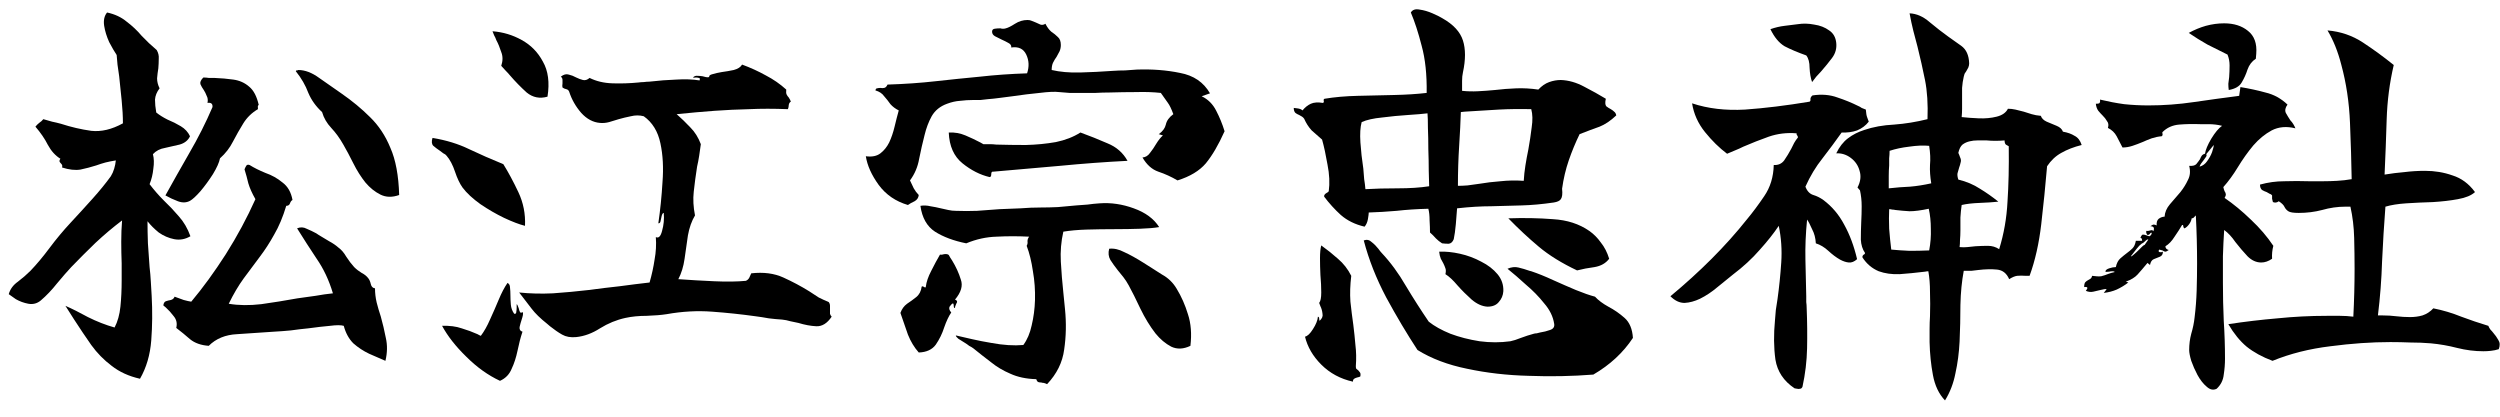 <?xml version="1.0" encoding="UTF-8"?>
<svg xmlns="http://www.w3.org/2000/svg" width="120" height="20" viewBox="0 0 120 20" fill="none">
  <path d="M119.94 16.76C119.82 16.8 119.693 16.827 119.56 16.84C119.44 16.854 119.32 16.86 119.2 16.86C118.787 16.86 118.367 16.807 117.94 16.7C117.527 16.593 117.107 16.52 116.68 16.48C116.36 16.453 116.033 16.44 115.7 16.44C115.38 16.427 115.06 16.42 114.74 16.42C113.833 16.42 112.873 16.487 111.86 16.62C110.86 16.74 109.933 16.974 109.08 17.32C108.587 17.134 108.173 16.907 107.84 16.64C107.52 16.373 107.227 16.014 106.96 15.56C107.747 15.44 108.533 15.347 109.32 15.28C110.107 15.2 110.893 15.16 111.68 15.16C111.893 15.16 112.107 15.16 112.32 15.16C112.533 15.16 112.747 15.174 112.96 15.2C113 14.414 113.02 13.647 113.02 12.9C113.02 12.42 113.013 11.927 113 11.42C112.987 10.9 112.927 10.4 112.82 9.92H112.58C112.207 9.92 111.833 9.973 111.46 10.08C111.1 10.174 110.727 10.22 110.34 10.22C110.087 10.22 109.92 10.194 109.84 10.14C109.76 10.087 109.7 10.02 109.66 9.94C109.62 9.847 109.527 9.753 109.38 9.66C109.3 9.727 109.207 9.74 109.1 9.7C109.087 9.647 109.073 9.593 109.06 9.54C109.06 9.487 109.06 9.433 109.06 9.38C109.033 9.34 108.993 9.313 108.94 9.3C108.9 9.273 108.853 9.247 108.8 9.22C108.72 9.193 108.647 9.16 108.58 9.12C108.513 9.067 108.48 8.98 108.48 8.86C108.867 8.753 109.253 8.7 109.64 8.7C110.04 8.687 110.44 8.687 110.84 8.7C110.947 8.7 111.053 8.7 111.16 8.7C111.28 8.7 111.393 8.7 111.5 8.7C111.727 8.7 111.953 8.693 112.18 8.68C112.42 8.667 112.653 8.64 112.88 8.6C112.867 7.773 112.84 6.873 112.8 5.9C112.76 4.913 112.62 3.98 112.38 3.1C112.22 2.473 112 1.927 111.72 1.46C112.347 1.513 112.913 1.707 113.42 2.04C113.927 2.373 114.42 2.733 114.9 3.12C114.7 3.973 114.587 4.847 114.56 5.74C114.533 6.633 114.5 7.513 114.46 8.38C114.78 8.327 115.1 8.287 115.42 8.26C115.74 8.22 116.067 8.2 116.4 8.2C116.867 8.2 117.307 8.273 117.72 8.42C118.147 8.553 118.507 8.82 118.8 9.22C118.627 9.38 118.353 9.493 117.98 9.56C117.62 9.627 117.22 9.673 116.78 9.7C116.34 9.713 115.913 9.733 115.5 9.76C115.1 9.787 114.767 9.84 114.5 9.92C114.433 10.787 114.38 11.66 114.34 12.54C114.313 13.407 114.247 14.274 114.14 15.14H114.36C114.587 15.14 114.807 15.153 115.02 15.18C115.247 15.207 115.467 15.22 115.68 15.22C115.893 15.22 116.093 15.194 116.28 15.14C116.48 15.073 116.653 14.96 116.8 14.8C117.267 14.893 117.713 15.027 118.14 15.2C118.567 15.36 119 15.507 119.44 15.64C119.467 15.707 119.5 15.767 119.54 15.82C119.593 15.873 119.64 15.927 119.68 15.98C119.773 16.087 119.853 16.2 119.92 16.32C120 16.44 120.007 16.587 119.94 16.76ZM110.18 6.16C109.753 6.053 109.373 6.087 109.04 6.26C108.72 6.433 108.427 6.673 108.16 6.98C107.893 7.3 107.647 7.647 107.42 8.02C107.193 8.393 106.96 8.713 106.72 8.98C106.733 9.047 106.753 9.113 106.78 9.18C106.82 9.233 106.84 9.293 106.84 9.36C106.84 9.373 106.833 9.393 106.82 9.42C106.807 9.447 106.793 9.473 106.78 9.5C107.207 9.793 107.627 10.14 108.04 10.54C108.467 10.94 108.827 11.36 109.12 11.8C109.067 12 109.047 12.207 109.06 12.42C108.887 12.54 108.713 12.6 108.54 12.6C108.3 12.6 108.08 12.5 107.88 12.3C107.68 12.087 107.487 11.86 107.3 11.62C107.127 11.367 106.947 11.174 106.76 11.04C106.733 11.454 106.713 11.873 106.7 12.3C106.7 12.727 106.7 13.153 106.7 13.58C106.7 14.194 106.713 14.8 106.74 15.4C106.78 16 106.8 16.607 106.8 17.22C106.8 17.474 106.78 17.727 106.74 17.98C106.713 18.247 106.6 18.474 106.4 18.66C106.24 18.74 106.08 18.707 105.92 18.56C105.76 18.427 105.613 18.24 105.48 18C105.36 17.773 105.26 17.547 105.18 17.32C105.113 17.093 105.08 16.92 105.08 16.8C105.08 16.534 105.113 16.273 105.18 16.02C105.26 15.754 105.313 15.493 105.34 15.24C105.393 14.813 105.427 14.38 105.44 13.94C105.453 13.5 105.46 13.067 105.46 12.64C105.46 11.867 105.44 11.1 105.4 10.34C105.387 10.354 105.36 10.38 105.32 10.42C105.293 10.46 105.253 10.48 105.2 10.48C105.187 10.573 105.147 10.667 105.08 10.76C105.013 10.854 104.94 10.92 104.86 10.96C104.833 10.96 104.813 10.934 104.8 10.88C104.8 10.813 104.78 10.787 104.74 10.8C104.647 10.96 104.527 11.147 104.38 11.36C104.247 11.573 104.1 11.727 103.94 11.82C103.94 11.914 103.993 11.973 104.1 12C104.033 12.053 103.973 12.08 103.92 12.08C103.88 12.067 103.84 12.047 103.8 12.02C103.733 12.007 103.68 11.993 103.64 11.98C103.6 12.047 103.607 12.087 103.66 12.1C103.713 12.114 103.767 12.107 103.82 12.08C103.82 12.2 103.773 12.28 103.68 12.32C103.587 12.36 103.487 12.4 103.38 12.44C103.287 12.48 103.227 12.573 103.2 12.72L103.08 12.62C102.893 12.847 102.733 13.034 102.6 13.18C102.48 13.313 102.293 13.427 102.04 13.52L102.16 13.56C101.987 13.694 101.8 13.807 101.6 13.9C101.413 13.98 101.207 14.034 100.98 14.06L101.12 13.88C101.067 13.867 100.967 13.88 100.82 13.92C100.713 13.947 100.6 13.973 100.48 14C100.36 14.027 100.24 14.014 100.12 13.96C100.24 13.813 100.213 13.754 100.04 13.78C100.04 13.66 100.06 13.58 100.1 13.54C100.14 13.5 100.187 13.467 100.24 13.44C100.28 13.414 100.313 13.393 100.34 13.38C100.38 13.354 100.407 13.307 100.42 13.24C100.607 13.267 100.753 13.274 100.86 13.26C100.967 13.233 101.087 13.194 101.22 13.14C101.26 13.127 101.3 13.114 101.34 13.1C101.393 13.087 101.447 13.073 101.5 13.06C101.5 13.034 101.467 13.02 101.4 13.02C101.347 13.02 101.293 13.027 101.24 13.04C101.12 13.053 101.06 13.053 101.06 13.04C101.06 12.973 101.12 12.92 101.24 12.88C101.36 12.84 101.467 12.82 101.56 12.82C101.6 12.633 101.673 12.493 101.78 12.4C101.887 12.307 101.993 12.22 102.1 12.14C102.193 12.073 102.28 12 102.36 11.92C102.44 11.84 102.493 11.72 102.52 11.56H102.82C102.82 11.56 102.82 11.553 102.82 11.54C102.82 11.46 102.793 11.42 102.74 11.42C102.78 11.313 102.82 11.26 102.86 11.26C102.913 11.26 102.973 11.274 103.04 11.3C103.107 11.327 103.153 11.34 103.18 11.34C103.207 11.327 103.233 11.3 103.26 11.26C103.287 11.22 103.287 11.187 103.26 11.16C103.233 11.174 103.207 11.2 103.18 11.24C103.153 11.267 103.12 11.28 103.08 11.28C103.053 11.254 103.033 11.22 103.02 11.18C103.02 11.14 103.02 11.107 103.02 11.08C103.073 11.094 103.14 11.087 103.22 11.06C103.287 11.034 103.333 11.047 103.36 11.1C103.427 10.94 103.38 10.86 103.22 10.86C103.287 10.807 103.34 10.78 103.38 10.78C103.42 10.78 103.467 10.793 103.52 10.82C103.507 10.674 103.54 10.567 103.62 10.5C103.713 10.434 103.807 10.4 103.9 10.4C103.913 10.187 104 9.987 104.16 9.8C104.32 9.613 104.487 9.42 104.66 9.22C104.807 9.033 104.927 8.84 105.02 8.64C105.127 8.44 105.147 8.213 105.08 7.96C105.24 7.973 105.353 7.947 105.42 7.88C105.487 7.8 105.547 7.72 105.6 7.64C105.627 7.573 105.653 7.52 105.68 7.48C105.72 7.427 105.773 7.393 105.84 7.38C105.867 7.193 105.967 6.953 106.14 6.66C106.327 6.353 106.5 6.147 106.66 6.04C106.46 5.987 106.24 5.96 106 5.96C105.933 5.96 105.867 5.96 105.8 5.96C105.733 5.96 105.667 5.96 105.6 5.96C105.267 5.947 104.933 5.953 104.6 5.98C104.28 6.007 104.013 6.127 103.8 6.34C103.787 6.353 103.787 6.38 103.8 6.42C103.813 6.473 103.8 6.513 103.76 6.54C103.6 6.553 103.44 6.587 103.28 6.64C103.133 6.693 102.987 6.753 102.84 6.82C102.68 6.887 102.52 6.947 102.36 7C102.2 7.053 102.04 7.08 101.88 7.08C101.787 6.893 101.693 6.713 101.6 6.54C101.507 6.367 101.367 6.233 101.18 6.14C101.22 6.007 101.207 5.9 101.14 5.82C101.087 5.727 101.02 5.64 100.94 5.56C100.86 5.48 100.787 5.4 100.72 5.32C100.653 5.227 100.613 5.113 100.6 4.98C100.68 4.98 100.733 4.973 100.76 4.96C100.8 4.933 100.813 4.873 100.8 4.78C101.187 4.873 101.573 4.947 101.96 5C102.347 5.04 102.733 5.06 103.12 5.06C103.853 5.06 104.58 5.007 105.3 4.9C106.033 4.793 106.76 4.693 107.48 4.6L107.54 4.18C107.953 4.247 108.353 4.333 108.74 4.44C109.14 4.533 109.493 4.727 109.8 5.02C109.693 5.167 109.667 5.3 109.72 5.42C109.787 5.54 109.86 5.66 109.94 5.78C109.993 5.833 110.04 5.893 110.08 5.96C110.12 6.027 110.153 6.093 110.18 6.16ZM108.28 2.82C108.093 2.94 107.96 3.113 107.88 3.34C107.813 3.553 107.72 3.76 107.6 3.96C107.493 4.147 107.287 4.267 106.98 4.32C106.967 4.227 106.96 4.127 106.96 4.02C106.973 3.913 106.987 3.807 107 3.7C107.013 3.513 107.02 3.327 107.02 3.14C107.02 2.953 106.987 2.78 106.92 2.62C106.6 2.46 106.28 2.3 105.96 2.14C105.653 1.967 105.353 1.78 105.06 1.58C105.327 1.433 105.6 1.32 105.88 1.24C106.173 1.16 106.467 1.12 106.76 1.12C107.227 1.12 107.607 1.24 107.9 1.48C108.207 1.72 108.34 2.087 108.3 2.58L108.28 2.82ZM105.9 7.4C105.927 7.44 105.92 7.487 105.88 7.54C105.853 7.58 105.82 7.627 105.78 7.68C105.74 7.733 105.7 7.787 105.66 7.84C105.62 7.893 105.593 7.947 105.58 8C105.727 7.96 105.847 7.873 105.94 7.74C106.047 7.593 106.127 7.447 106.18 7.3C106.233 7.14 106.26 7.027 106.26 6.96L105.9 7.4ZM103.12 11.5C103.093 11.473 103.033 11.507 102.94 11.6C102.887 11.653 102.847 11.68 102.82 11.68C102.727 11.747 102.64 11.834 102.56 11.94C102.493 12.034 102.4 12.153 102.28 12.3C102.307 12.313 102.353 12.287 102.42 12.22C102.5 12.153 102.58 12.08 102.66 12C102.727 11.934 102.78 11.88 102.82 11.84C102.873 11.787 102.913 11.76 102.94 11.76L103.12 11.5Z" fill="black"></path>
  <path d="M99.92 6.96C99.547 7.053 99.22 7.18 98.94 7.34C98.673 7.487 98.447 7.7 98.26 7.98C98.18 8.913 98.087 9.84 97.98 10.76C97.873 11.68 97.687 12.507 97.42 13.24C97.38 13.24 97.327 13.24 97.26 13.24C97.073 13.227 96.927 13.227 96.82 13.24C96.713 13.254 96.587 13.307 96.44 13.4C96.32 13.12 96.127 12.967 95.86 12.94C95.593 12.914 95.293 12.92 94.96 12.96C94.853 12.973 94.74 12.987 94.62 13C94.5 13 94.38 13 94.26 13C94.167 13.493 94.113 14.04 94.1 14.64C94.1 15.227 94.087 15.813 94.06 16.4C94.033 16.933 93.967 17.44 93.86 17.92C93.767 18.4 93.6 18.834 93.36 19.22C93.067 18.913 92.873 18.507 92.78 18C92.687 17.507 92.633 16.98 92.62 16.42C92.62 16.22 92.62 16.014 92.62 15.8C92.62 15.587 92.627 15.38 92.64 15.18C92.653 14.78 92.653 14.393 92.64 14.02C92.64 13.647 92.613 13.313 92.56 13.02C92.52 13.02 92.467 13.027 92.4 13.04C91.96 13.094 91.553 13.133 91.18 13.16C90.807 13.174 90.473 13.127 90.18 13.02C89.86 12.887 89.6 12.667 89.4 12.36C89.387 12.307 89.407 12.26 89.46 12.22C89.5 12.207 89.52 12.18 89.52 12.14C89.4 11.967 89.333 11.754 89.32 11.5C89.32 11.233 89.327 10.947 89.34 10.64C89.353 10.4 89.36 10.153 89.36 9.9C89.36 9.633 89.333 9.38 89.28 9.14L89.16 9C89.307 8.72 89.34 8.453 89.26 8.2C89.193 7.947 89.053 7.74 88.84 7.58C88.627 7.42 88.393 7.347 88.14 7.36C88.287 7.053 88.473 6.813 88.7 6.64C88.927 6.467 89.187 6.333 89.48 6.24C89.907 6.093 90.387 6.007 90.92 5.98C91.453 5.94 91.987 5.853 92.52 5.72C92.547 5 92.507 4.373 92.4 3.84C92.293 3.307 92.173 2.773 92.04 2.24C91.973 2 91.907 1.747 91.84 1.48C91.773 1.213 91.713 0.933 91.66 0.64C91.993 0.653 92.313 0.793 92.62 1.06C92.94 1.327 93.24 1.56 93.52 1.76C93.693 1.88 93.9 2.027 94.14 2.2C94.38 2.373 94.507 2.653 94.52 3.04C94.52 3.107 94.507 3.173 94.48 3.24C94.453 3.293 94.42 3.353 94.38 3.42C94.353 3.46 94.327 3.5 94.3 3.54C94.287 3.58 94.273 3.627 94.26 3.68C94.22 3.853 94.193 4.033 94.18 4.22C94.18 4.407 94.18 4.6 94.18 4.8C94.18 4.933 94.18 5.073 94.18 5.22C94.18 5.353 94.173 5.487 94.16 5.62C94.4 5.647 94.673 5.667 94.98 5.68C95.287 5.693 95.573 5.667 95.84 5.6C96.107 5.533 96.287 5.407 96.38 5.22C96.5 5.22 96.62 5.233 96.74 5.26C96.86 5.287 96.993 5.32 97.14 5.36C97.26 5.4 97.387 5.44 97.52 5.48C97.653 5.52 97.8 5.547 97.96 5.56C98 5.68 98.093 5.773 98.24 5.84C98.4 5.907 98.56 5.973 98.72 6.04C98.88 6.107 98.98 6.2 99.02 6.32C99.247 6.36 99.433 6.427 99.58 6.52C99.74 6.6 99.853 6.747 99.92 6.96ZM89.7 5.84C89.553 6.027 89.367 6.167 89.14 6.26C88.913 6.34 88.667 6.373 88.4 6.36C88.107 6.773 87.8 7.187 87.48 7.6C87.16 8 86.887 8.453 86.66 8.96C86.74 9.173 86.867 9.307 87.04 9.36C87.213 9.413 87.373 9.493 87.52 9.6C87.933 9.907 88.267 10.3 88.52 10.78C88.787 11.26 88.993 11.813 89.14 12.44C89.007 12.56 88.873 12.614 88.74 12.6C88.607 12.587 88.467 12.54 88.32 12.46C88.133 12.354 87.947 12.213 87.76 12.04C87.573 11.867 87.373 11.747 87.16 11.68C87.147 11.427 87.087 11.2 86.98 11C86.887 10.787 86.807 10.633 86.74 10.54C86.673 11.207 86.647 11.847 86.66 12.46C86.673 13.073 86.687 13.66 86.7 14.22C86.7 14.313 86.7 14.407 86.7 14.5C86.713 14.594 86.72 14.687 86.72 14.78C86.747 15.447 86.753 16.093 86.74 16.72C86.727 17.334 86.653 17.947 86.52 18.56C86.493 18.627 86.453 18.66 86.4 18.66C86.36 18.674 86.313 18.674 86.26 18.66C86.207 18.647 86.167 18.64 86.14 18.64C85.62 18.294 85.313 17.834 85.22 17.26C85.14 16.687 85.133 16.053 85.2 15.36C85.213 15.2 85.227 15.04 85.24 14.88C85.267 14.707 85.293 14.534 85.32 14.36C85.4 13.787 85.46 13.2 85.5 12.6C85.54 12 85.5 11.414 85.38 10.84C85.14 11.2 84.833 11.587 84.46 12C84.1 12.414 83.673 12.807 83.18 13.18C82.967 13.354 82.72 13.553 82.44 13.78C82.173 14.007 81.893 14.194 81.6 14.34C81.347 14.46 81.1 14.527 80.86 14.54C80.62 14.54 80.393 14.434 80.18 14.22C80.887 13.633 81.547 13.034 82.16 12.42C82.773 11.807 83.34 11.174 83.86 10.52C84.127 10.2 84.4 9.833 84.68 9.42C84.973 8.993 85.127 8.493 85.14 7.92C85.353 7.933 85.52 7.86 85.64 7.7C85.76 7.527 85.873 7.34 85.98 7.14C86.033 7.033 86.08 6.94 86.12 6.86C86.173 6.767 86.233 6.68 86.3 6.6C86.3 6.573 86.293 6.547 86.28 6.52C86.24 6.48 86.227 6.44 86.24 6.4C85.773 6.36 85.327 6.413 84.9 6.56C84.487 6.707 84.08 6.867 83.68 7.04C83.547 7.107 83.413 7.167 83.28 7.22C83.16 7.273 83.033 7.327 82.9 7.38C82.527 7.1 82.173 6.753 81.84 6.34C81.507 5.927 81.3 5.467 81.22 4.96C81.98 5.213 82.827 5.313 83.76 5.26C84.707 5.193 85.74 5.067 86.86 4.88C86.9 4.853 86.913 4.813 86.9 4.76C86.9 4.693 86.933 4.633 87 4.58C87.44 4.513 87.84 4.547 88.2 4.68C88.56 4.8 88.887 4.933 89.18 5.08C89.247 5.107 89.307 5.14 89.36 5.18C89.427 5.207 89.493 5.233 89.56 5.26C89.573 5.433 89.593 5.553 89.62 5.62C89.647 5.687 89.673 5.76 89.7 5.84ZM96.42 7.02C96.367 6.993 96.32 6.967 96.28 6.94C96.24 6.9 96.22 6.833 96.22 6.74C96.073 6.753 95.927 6.76 95.78 6.76C95.633 6.76 95.493 6.753 95.36 6.74C95.213 6.74 95.067 6.74 94.92 6.74C94.787 6.74 94.667 6.753 94.56 6.78C94.427 6.807 94.307 6.86 94.2 6.94C94.107 7.02 94.04 7.153 94 7.34C94.027 7.393 94.053 7.46 94.08 7.54C94.12 7.62 94.133 7.693 94.12 7.76C94.107 7.813 94.093 7.867 94.08 7.92C94.067 7.96 94.053 8 94.04 8.04C94.013 8.133 93.987 8.227 93.96 8.32C93.947 8.4 93.96 8.5 94 8.62C94.387 8.713 94.733 8.86 95.04 9.06C95.347 9.247 95.64 9.453 95.92 9.68C95.667 9.707 95.367 9.727 95.02 9.74C94.673 9.753 94.387 9.787 94.16 9.84C94.133 10.027 94.113 10.227 94.1 10.44C94.1 10.653 94.1 10.86 94.1 11.06C94.1 11.22 94.093 11.373 94.08 11.52C94.08 11.653 94.073 11.767 94.06 11.86C94.193 11.873 94.32 11.873 94.44 11.86C94.573 11.847 94.7 11.834 94.82 11.82C95.033 11.807 95.233 11.8 95.42 11.8C95.62 11.8 95.8 11.854 95.96 11.96C96.187 11.227 96.32 10.467 96.36 9.68C96.413 8.893 96.433 8.007 96.42 7.02ZM88.14 2.06C88.167 2.327 88.1 2.567 87.94 2.78C87.78 2.993 87.607 3.207 87.42 3.42C87.34 3.5 87.26 3.587 87.18 3.68C87.113 3.76 87.047 3.847 86.98 3.94C86.913 3.753 86.873 3.527 86.86 3.26C86.86 2.993 86.807 2.793 86.7 2.66C86.287 2.513 85.94 2.367 85.66 2.22C85.393 2.06 85.167 1.787 84.98 1.4C85.207 1.32 85.433 1.267 85.66 1.24C85.887 1.213 86.1 1.187 86.3 1.16C86.553 1.12 86.813 1.127 87.08 1.18C87.36 1.22 87.6 1.313 87.8 1.46C88 1.593 88.113 1.793 88.14 2.06ZM92.6 12.02C92.667 11.674 92.693 11.327 92.68 10.98C92.68 10.633 92.647 10.313 92.58 10.02C92.207 10.1 91.9 10.14 91.66 10.14C91.433 10.127 91.207 10.107 90.98 10.08C90.927 10.067 90.873 10.06 90.82 10.06C90.78 10.047 90.733 10.04 90.68 10.04C90.667 10.32 90.667 10.633 90.68 10.98C90.707 11.327 90.74 11.66 90.78 11.98C91.06 12.007 91.353 12.027 91.66 12.04C91.967 12.04 92.28 12.034 92.6 12.02ZM92.7 8.8C92.647 8.48 92.627 8.187 92.64 7.92C92.667 7.64 92.653 7.333 92.6 7C92.32 6.973 92 6.987 91.64 7.04C91.293 7.08 90.98 7.147 90.7 7.24C90.7 7.36 90.693 7.48 90.68 7.6C90.68 7.707 90.68 7.82 90.68 7.94C90.667 8.1 90.66 8.267 90.66 8.44C90.66 8.613 90.66 8.813 90.66 9.04C91.02 9 91.36 8.973 91.68 8.96C92 8.933 92.34 8.88 92.7 8.8Z" fill="black"></path>
  <path d="M77.58 5.54C77.313 5.793 77.047 5.973 76.78 6.08C76.513 6.173 76.193 6.293 75.82 6.44C75.62 6.853 75.447 7.273 75.3 7.7C75.153 8.127 75.047 8.58 74.98 9.06C75.007 9.3 74.987 9.467 74.92 9.56C74.867 9.64 74.753 9.693 74.58 9.72C74.033 9.8 73.52 9.847 73.04 9.86C72.56 9.873 72.073 9.887 71.58 9.9C71.087 9.9 70.54 9.933 69.94 10C69.927 10.213 69.907 10.467 69.88 10.76C69.853 11.053 69.82 11.293 69.78 11.48C69.727 11.614 69.647 11.687 69.54 11.7C69.433 11.7 69.327 11.694 69.22 11.68C69.113 11.614 69.013 11.534 68.92 11.44C68.84 11.347 68.747 11.254 68.64 11.16C68.64 10.987 68.633 10.793 68.62 10.58C68.62 10.354 68.6 10.167 68.56 10.02C68.013 10.034 67.507 10.067 67.04 10.12C66.573 10.16 66.127 10.187 65.7 10.2C65.7 10.254 65.687 10.36 65.66 10.52C65.633 10.667 65.58 10.787 65.5 10.88C65.047 10.774 64.667 10.587 64.36 10.32C64.067 10.053 63.8 9.76 63.56 9.44C63.547 9.373 63.587 9.313 63.68 9.26C63.733 9.233 63.767 9.207 63.78 9.18C63.833 8.793 63.813 8.367 63.72 7.9C63.64 7.433 63.553 7.033 63.46 6.7C63.287 6.553 63.12 6.407 62.96 6.26C62.813 6.1 62.693 5.913 62.6 5.7C62.573 5.66 62.54 5.627 62.5 5.6C62.46 5.573 62.413 5.547 62.36 5.52C62.293 5.493 62.233 5.46 62.18 5.42C62.127 5.367 62.1 5.287 62.1 5.18C62.1 5.18 62.153 5.187 62.26 5.2C62.38 5.213 62.467 5.247 62.52 5.3C62.64 5.153 62.773 5.047 62.92 4.98C63.067 4.913 63.26 4.9 63.5 4.94C63.54 4.927 63.553 4.893 63.54 4.84C63.527 4.787 63.54 4.753 63.58 4.74C64.06 4.66 64.593 4.613 65.18 4.6C65.767 4.587 66.347 4.573 66.92 4.56C67.507 4.547 68.027 4.513 68.48 4.46C68.493 3.58 68.413 2.827 68.24 2.2C68.08 1.573 67.907 1.04 67.72 0.6C67.8 0.467 67.94 0.42 68.14 0.46C68.34 0.487 68.547 0.547 68.76 0.64C68.973 0.733 69.133 0.813 69.24 0.88C69.76 1.173 70.087 1.527 70.22 1.94C70.353 2.353 70.353 2.867 70.22 3.48C70.193 3.6 70.18 3.733 70.18 3.88C70.18 4.027 70.18 4.147 70.18 4.24C70.18 4.293 70.18 4.333 70.18 4.36C70.433 4.387 70.687 4.393 70.94 4.38C71.207 4.367 71.48 4.347 71.76 4.32C72.093 4.28 72.433 4.253 72.78 4.24C73.127 4.227 73.48 4.247 73.84 4.3C74 4.127 74.173 4.007 74.36 3.94C74.547 3.873 74.733 3.84 74.92 3.84C75.293 3.853 75.667 3.96 76.04 4.16C76.427 4.36 76.773 4.553 77.08 4.74C77.04 4.913 77.047 5.033 77.1 5.1C77.167 5.153 77.24 5.2 77.32 5.24C77.387 5.28 77.44 5.32 77.48 5.36C77.533 5.4 77.567 5.46 77.58 5.54ZM78.38 16.22C77.913 16.927 77.28 17.514 76.48 17.98C75.467 18.06 74.433 18.08 73.38 18.04C72.34 18.014 71.353 17.9 70.42 17.7C69.5 17.514 68.707 17.213 68.04 16.8C67.533 16.027 67.033 15.187 66.54 14.28C66.06 13.373 65.7 12.46 65.46 11.54C65.607 11.487 65.733 11.514 65.84 11.62C65.96 11.713 66.067 11.82 66.16 11.94C66.227 12.034 66.28 12.1 66.32 12.14C66.747 12.594 67.133 13.12 67.48 13.72C67.84 14.32 68.207 14.893 68.58 15.44C68.847 15.653 69.193 15.847 69.62 16.02C70.047 16.18 70.513 16.3 71.02 16.38C71.527 16.447 72.02 16.447 72.5 16.38C72.633 16.354 72.8 16.3 73 16.22C73.213 16.14 73.42 16.073 73.62 16.02C73.66 16.007 73.707 16 73.76 16C73.813 15.987 73.867 15.973 73.92 15.96C74.093 15.934 74.253 15.893 74.4 15.84C74.56 15.787 74.627 15.687 74.6 15.54C74.547 15.194 74.387 14.867 74.12 14.56C73.867 14.24 73.573 13.94 73.24 13.66C72.92 13.367 72.627 13.114 72.36 12.9C72.547 12.82 72.72 12.8 72.88 12.84C73.053 12.88 73.233 12.934 73.42 13C73.46 13.014 73.487 13.02 73.5 13.02C73.82 13.127 74.167 13.267 74.54 13.44C74.927 13.614 75.293 13.774 75.64 13.92C76 14.067 76.307 14.174 76.56 14.24C76.72 14.414 76.933 14.573 77.2 14.72C77.48 14.867 77.74 15.047 77.98 15.26C78.22 15.473 78.353 15.793 78.38 16.22ZM73.5 5.24C72.967 5.227 72.447 5.233 71.94 5.26C71.447 5.287 70.9 5.32 70.3 5.36C70.207 5.373 70.147 5.38 70.12 5.38C70.107 5.833 70.08 6.373 70.04 7C70 7.613 69.98 8.253 69.98 8.92C70.113 8.92 70.267 8.913 70.44 8.9C70.627 8.873 70.82 8.847 71.02 8.82C71.327 8.767 71.66 8.727 72.02 8.7C72.38 8.66 72.753 8.653 73.14 8.68C73.153 8.44 73.18 8.193 73.22 7.94C73.26 7.687 73.307 7.433 73.36 7.18C73.427 6.807 73.48 6.453 73.52 6.12C73.573 5.773 73.567 5.48 73.5 5.24ZM68.6 8.94C68.6 8.767 68.593 8.52 68.58 8.2C68.58 7.88 68.573 7.533 68.56 7.16C68.56 6.787 68.553 6.447 68.54 6.14C68.54 5.82 68.533 5.587 68.52 5.44C68.307 5.467 67.993 5.493 67.58 5.52C67.167 5.547 66.753 5.587 66.34 5.64C65.927 5.68 65.6 5.753 65.36 5.86C65.293 6.1 65.273 6.427 65.3 6.84C65.327 7.24 65.373 7.66 65.44 8.1C65.453 8.273 65.467 8.44 65.48 8.6C65.507 8.76 65.527 8.92 65.54 9.08C65.993 9.053 66.507 9.04 67.08 9.04C67.667 9.04 68.173 9.007 68.6 8.94ZM65.3 18.06C65.273 18.087 65.22 18.107 65.14 18.12C65.087 18.134 65.04 18.154 65 18.18C64.96 18.207 64.94 18.253 64.94 18.32C64.34 18.187 63.833 17.913 63.42 17.5C63.02 17.1 62.76 16.654 62.64 16.16C62.76 16.134 62.887 16.014 63.02 15.8C63.167 15.573 63.247 15.373 63.26 15.2C63.3 15.213 63.32 15.24 63.32 15.28C63.32 15.32 63.327 15.36 63.34 15.4C63.46 15.293 63.507 15.18 63.48 15.06C63.467 14.927 63.433 14.807 63.38 14.7C63.353 14.62 63.333 14.567 63.32 14.54C63.387 14.46 63.42 14.293 63.42 14.04C63.42 13.787 63.407 13.507 63.38 13.2C63.367 12.92 63.36 12.653 63.36 12.4C63.36 12.133 63.38 11.927 63.42 11.78C63.7 11.98 63.967 12.194 64.22 12.42C64.487 12.647 64.7 12.92 64.86 13.24C64.807 13.68 64.793 14.094 64.82 14.48C64.86 14.854 64.907 15.227 64.96 15.6C65 15.92 65.033 16.24 65.06 16.56C65.1 16.88 65.107 17.22 65.08 17.58C65.08 17.634 65.087 17.674 65.1 17.7C65.127 17.727 65.16 17.753 65.2 17.78C65.227 17.807 65.253 17.84 65.28 17.88C65.307 17.92 65.313 17.98 65.3 18.06ZM77.24 12.42C77.08 12.633 76.847 12.767 76.54 12.82C76.233 12.86 75.953 12.914 75.7 12.98C74.967 12.633 74.353 12.254 73.86 11.84C73.367 11.427 72.88 10.973 72.4 10.48C73.147 10.454 73.86 10.467 74.54 10.52C75.22 10.56 75.8 10.747 76.28 11.08C76.493 11.227 76.68 11.414 76.84 11.64C77.013 11.854 77.147 12.114 77.24 12.42ZM72.16 13.98C72.147 14.18 72.073 14.354 71.94 14.5C71.82 14.647 71.64 14.72 71.4 14.72C71.147 14.707 70.893 14.594 70.64 14.38C70.4 14.167 70.173 13.94 69.96 13.7C69.747 13.447 69.553 13.267 69.38 13.16C69.407 13.04 69.407 12.947 69.38 12.88C69.353 12.8 69.32 12.72 69.28 12.64C69.24 12.573 69.2 12.5 69.16 12.42C69.12 12.327 69.093 12.213 69.08 12.08C69.387 12.067 69.72 12.1 70.08 12.18C70.44 12.26 70.78 12.387 71.1 12.56C71.42 12.72 71.68 12.92 71.88 13.16C72.08 13.4 72.173 13.674 72.16 13.98Z" fill="black"></path>
  <path d="M58.78 6.3C58.487 6.953 58.187 7.467 57.88 7.84C57.573 8.2 57.12 8.473 56.52 8.66C56.227 8.487 55.92 8.347 55.6 8.24C55.293 8.133 55.04 7.907 54.84 7.56C54.987 7.547 55.107 7.473 55.2 7.34C55.307 7.207 55.407 7.06 55.5 6.9C55.607 6.727 55.713 6.593 55.82 6.5L55.62 6.44C55.807 6.307 55.92 6.153 55.96 5.98C56 5.793 56.12 5.627 56.32 5.48C56.227 5.227 56.14 5.047 56.06 4.94C55.98 4.82 55.867 4.66 55.72 4.46C55.347 4.42 54.953 4.407 54.54 4.42C54.127 4.42 53.7 4.427 53.26 4.44C53.033 4.44 52.807 4.447 52.58 4.46C52.353 4.46 52.127 4.46 51.9 4.46C51.727 4.46 51.54 4.46 51.34 4.46C51.153 4.447 50.987 4.433 50.84 4.42C50.64 4.393 50.327 4.407 49.9 4.46C49.487 4.5 49.053 4.553 48.6 4.62C48.4 4.647 48.193 4.673 47.98 4.7C47.78 4.727 47.593 4.747 47.42 4.76C47.3 4.773 47.18 4.787 47.06 4.8C46.94 4.8 46.827 4.8 46.72 4.8C46.507 4.8 46.293 4.813 46.08 4.84C45.88 4.853 45.673 4.9 45.46 4.98C45.127 5.1 44.88 5.3 44.72 5.58C44.573 5.847 44.46 6.147 44.38 6.48C44.287 6.84 44.2 7.22 44.12 7.62C44.053 8.007 43.907 8.353 43.68 8.66C43.747 8.793 43.807 8.92 43.86 9.04C43.927 9.16 44.007 9.267 44.1 9.36C44.087 9.493 44.02 9.593 43.9 9.66C43.78 9.713 43.673 9.773 43.58 9.84C42.993 9.667 42.527 9.347 42.18 8.88C41.833 8.4 41.627 7.94 41.56 7.5C41.853 7.54 42.087 7.493 42.26 7.36C42.433 7.227 42.573 7.053 42.68 6.84C42.787 6.613 42.873 6.36 42.94 6.08C43.007 5.8 43.073 5.54 43.14 5.3C42.98 5.22 42.847 5.12 42.74 5C42.647 4.867 42.547 4.74 42.44 4.62C42.347 4.487 42.207 4.393 42.02 4.34C42.033 4.273 42.06 4.24 42.1 4.24C42.153 4.227 42.207 4.22 42.26 4.22C42.327 4.233 42.387 4.233 42.44 4.22C42.507 4.207 42.56 4.153 42.6 4.06C43.427 4.033 44.193 3.98 44.9 3.9C45.62 3.82 46.333 3.747 47.04 3.68C47.747 3.6 48.5 3.547 49.3 3.52C49.407 3.2 49.393 2.9 49.26 2.62C49.127 2.34 48.887 2.227 48.54 2.28C48.553 2.187 48.507 2.113 48.4 2.06C48.307 2.007 48.2 1.953 48.08 1.9C47.973 1.847 47.867 1.793 47.76 1.74C47.667 1.687 47.62 1.613 47.62 1.52C47.62 1.44 47.66 1.393 47.74 1.38C47.82 1.367 47.913 1.36 48.02 1.36C48.06 1.373 48.1 1.38 48.14 1.38C48.193 1.38 48.24 1.373 48.28 1.36C48.387 1.333 48.533 1.26 48.72 1.14C48.907 1.02 49.107 0.96 49.32 0.96C49.4 0.96 49.467 0.973 49.52 1C49.587 1.027 49.653 1.053 49.72 1.08C49.8 1.12 49.873 1.153 49.94 1.18C50.02 1.207 50.1 1.193 50.18 1.14C50.26 1.3 50.353 1.427 50.46 1.52C50.58 1.6 50.687 1.687 50.78 1.78C50.873 1.86 50.92 1.987 50.92 2.16C50.92 2.267 50.9 2.367 50.86 2.46C50.82 2.54 50.773 2.627 50.72 2.72C50.653 2.813 50.593 2.913 50.54 3.02C50.5 3.113 50.48 3.227 50.48 3.36C50.88 3.453 51.333 3.493 51.84 3.48C52.347 3.467 52.88 3.44 53.44 3.4C53.627 3.387 53.813 3.38 54 3.38C54.187 3.367 54.373 3.353 54.56 3.34C55.307 3.313 56 3.367 56.64 3.5C57.293 3.62 57.773 3.947 58.08 4.48L57.68 4.62C57.987 4.767 58.22 5 58.38 5.32C58.54 5.627 58.673 5.953 58.78 6.3ZM55.64 10.9C55.413 10.94 55.107 10.967 54.72 10.98C54.347 10.993 53.933 11 53.48 11C53.04 11 52.6 11.007 52.16 11.02C51.733 11.033 51.36 11.067 51.04 11.12C50.933 11.587 50.893 12.067 50.92 12.56C50.947 13.053 50.987 13.547 51.04 14.04C51.053 14.173 51.067 14.307 51.08 14.44C51.093 14.573 51.107 14.707 51.12 14.84C51.187 15.507 51.173 16.153 51.08 16.78C51 17.393 50.727 17.947 50.26 18.44C50.207 18.413 50.153 18.393 50.1 18.38C50.06 18.38 50.02 18.373 49.98 18.36C49.927 18.36 49.88 18.353 49.84 18.34C49.8 18.327 49.767 18.28 49.74 18.2C49.26 18.187 48.847 18.1 48.5 17.94C48.153 17.793 47.84 17.607 47.56 17.38C47.28 17.167 47 16.947 46.72 16.72C46.667 16.68 46.6 16.64 46.52 16.6C46.453 16.547 46.387 16.5 46.32 16.46C46.2 16.38 46.093 16.313 46 16.26C45.92 16.193 45.88 16.14 45.88 16.1C46.107 16.153 46.367 16.213 46.66 16.28C46.953 16.347 47.26 16.407 47.58 16.46C48.153 16.567 48.667 16.6 49.12 16.56C49.307 16.307 49.44 15.993 49.52 15.62C49.613 15.233 49.667 14.827 49.68 14.4C49.693 13.933 49.66 13.473 49.58 13.02C49.513 12.553 49.413 12.147 49.28 11.8C49.32 11.733 49.333 11.66 49.32 11.58C49.32 11.5 49.347 11.427 49.4 11.36C48.867 11.333 48.347 11.333 47.84 11.36C47.347 11.373 46.86 11.48 46.38 11.68C45.78 11.56 45.28 11.373 44.88 11.12C44.493 10.867 44.26 10.453 44.18 9.88C44.34 9.853 44.5 9.86 44.66 9.9C44.833 9.927 45 9.96 45.16 10C45.28 10.027 45.4 10.053 45.52 10.08C45.64 10.107 45.76 10.12 45.88 10.12C46.213 10.133 46.553 10.133 46.9 10.12C47.26 10.093 47.62 10.067 47.98 10.04C48.313 10.027 48.647 10.013 48.98 10C49.313 9.973 49.64 9.96 49.96 9.96C50.227 9.96 50.5 9.953 50.78 9.94C51.06 9.913 51.353 9.887 51.66 9.86C51.833 9.847 52.013 9.833 52.2 9.82C52.387 9.793 52.58 9.773 52.78 9.76C53.327 9.72 53.873 9.8 54.42 10C54.98 10.2 55.387 10.5 55.64 10.9ZM54.12 7.72C53.067 7.773 51.987 7.853 50.88 7.96C49.787 8.053 48.72 8.147 47.68 8.24C47.613 8.227 47.58 8.267 47.58 8.36C47.58 8.453 47.553 8.5 47.5 8.5C47.047 8.393 46.613 8.173 46.2 7.84C45.787 7.507 45.567 7.013 45.54 6.36C45.82 6.347 46.087 6.393 46.34 6.5C46.593 6.607 46.833 6.72 47.06 6.84C47.127 6.88 47.173 6.907 47.2 6.92C47.293 6.92 47.393 6.92 47.5 6.92C47.607 6.92 47.713 6.927 47.82 6.94C48.273 6.953 48.747 6.96 49.24 6.96C49.747 6.947 50.227 6.9 50.68 6.82C51.133 6.727 51.527 6.573 51.86 6.36C52.3 6.52 52.733 6.693 53.16 6.88C53.587 7.053 53.907 7.333 54.12 7.72ZM57.14 16.6C56.807 16.76 56.5 16.773 56.22 16.64C55.94 16.493 55.687 16.28 55.46 16C55.193 15.653 54.953 15.26 54.74 14.82C54.527 14.367 54.34 13.993 54.18 13.7C54.1 13.553 54.013 13.42 53.92 13.3C53.827 13.18 53.74 13.073 53.66 12.98C53.513 12.793 53.393 12.627 53.3 12.48C53.207 12.32 53.187 12.14 53.24 11.94C53.467 11.913 53.707 11.967 53.96 12.1C54.227 12.22 54.54 12.393 54.9 12.62C55.207 12.82 55.5 13.007 55.78 13.18C56.073 13.34 56.307 13.567 56.48 13.86C56.707 14.233 56.887 14.64 57.02 15.08C57.167 15.52 57.207 16.027 57.14 16.6ZM45.84 14.78C45.8 14.793 45.78 14.76 45.78 14.68C45.78 14.613 45.767 14.573 45.74 14.56C45.687 14.587 45.633 14.64 45.58 14.72C45.54 14.8 45.567 14.893 45.66 15C45.54 15.173 45.427 15.413 45.32 15.72C45.227 16.013 45.093 16.287 44.92 16.54C44.747 16.78 44.473 16.907 44.1 16.92C43.887 16.68 43.713 16.393 43.58 16.06C43.46 15.713 43.34 15.367 43.22 15.02C43.287 14.833 43.393 14.687 43.54 14.58C43.7 14.473 43.847 14.367 43.98 14.26C44.127 14.14 44.213 13.973 44.24 13.76C44.267 13.733 44.307 13.74 44.36 13.78C44.413 13.807 44.44 13.8 44.44 13.76C44.467 13.533 44.553 13.28 44.7 13C44.847 12.707 44.987 12.447 45.12 12.22C45.173 12.233 45.24 12.227 45.32 12.2C45.427 12.187 45.5 12.2 45.54 12.24C45.567 12.28 45.593 12.327 45.62 12.38C45.647 12.42 45.673 12.46 45.7 12.5C45.887 12.807 46.027 13.113 46.12 13.42C46.227 13.713 46.133 14.033 45.84 14.38C45.907 14.407 45.94 14.44 45.94 14.48C45.94 14.507 45.927 14.54 45.9 14.58C45.887 14.607 45.873 14.64 45.86 14.68C45.847 14.707 45.84 14.74 45.84 14.78Z" fill="black"></path>
  <path d="M39.92 15.2C39.707 15.52 39.46 15.673 39.18 15.66C38.913 15.647 38.627 15.593 38.32 15.5C38.2 15.473 38.073 15.447 37.94 15.42C37.807 15.38 37.673 15.353 37.54 15.34C37.327 15.327 37.113 15.307 36.9 15.28C36.687 15.24 36.473 15.207 36.26 15.18C35.593 15.087 34.9 15.013 34.18 14.96C33.473 14.907 32.747 14.947 32 15.08C31.747 15.12 31.427 15.147 31.04 15.16C30.667 15.16 30.327 15.193 30.02 15.26C29.593 15.353 29.187 15.52 28.8 15.76C28.427 16 28.047 16.14 27.66 16.18C27.393 16.207 27.167 16.167 26.98 16.06C26.793 15.953 26.6 15.82 26.4 15.66C26.333 15.607 26.287 15.567 26.26 15.54C25.94 15.287 25.693 15.047 25.52 14.82C25.347 14.593 25.147 14.333 24.92 14.04C25.44 14.093 25.98 14.107 26.54 14.08C27.113 14.04 27.687 13.987 28.26 13.92C28.753 13.853 29.247 13.793 29.74 13.74C30.233 13.673 30.713 13.613 31.18 13.56C31.287 13.187 31.367 12.82 31.42 12.46C31.487 12.1 31.507 11.74 31.48 11.38C31.613 11.447 31.713 11.347 31.78 11.08C31.86 10.8 31.887 10.513 31.86 10.22C31.807 10.22 31.767 10.3 31.74 10.46C31.727 10.527 31.713 10.587 31.7 10.64C31.687 10.693 31.653 10.72 31.6 10.72C31.693 10.08 31.76 9.42 31.8 8.74C31.853 8.06 31.82 7.44 31.7 6.88C31.58 6.307 31.313 5.873 30.9 5.58C30.7 5.527 30.493 5.527 30.28 5.58C30.08 5.62 29.887 5.667 29.7 5.72C29.54 5.773 29.387 5.82 29.24 5.86C29.093 5.9 28.947 5.913 28.8 5.9C28.467 5.873 28.167 5.713 27.9 5.42C27.633 5.113 27.44 4.773 27.32 4.4C27.293 4.333 27.247 4.293 27.18 4.28C27.113 4.267 27.053 4.24 27 4.2C26.987 4.16 26.987 4.093 27 4C27 3.947 27 3.893 27 3.84C27 3.773 26.973 3.72 26.92 3.68C27.053 3.573 27.18 3.54 27.3 3.58C27.42 3.607 27.54 3.653 27.66 3.72C27.767 3.773 27.873 3.813 27.98 3.84C28.087 3.867 28.193 3.833 28.3 3.74C28.62 3.9 28.987 3.987 29.4 4C29.813 4.013 30.227 4 30.64 3.96C30.733 3.947 30.82 3.94 30.9 3.94C30.993 3.927 31.08 3.92 31.16 3.92C31.627 3.867 32.06 3.833 32.46 3.82C32.873 3.793 33.247 3.807 33.58 3.86C33.607 3.78 33.593 3.74 33.54 3.74C33.5 3.727 33.453 3.72 33.4 3.72C33.333 3.733 33.287 3.733 33.26 3.72C33.327 3.653 33.4 3.627 33.48 3.64C33.56 3.64 33.64 3.647 33.72 3.66C33.773 3.673 33.827 3.687 33.88 3.7C33.933 3.713 33.987 3.713 34.04 3.7C34.027 3.633 34.08 3.587 34.2 3.56C34.333 3.52 34.48 3.487 34.64 3.46C34.84 3.433 35.033 3.4 35.22 3.36C35.42 3.307 35.553 3.22 35.62 3.1C36.02 3.247 36.4 3.42 36.76 3.62C37.12 3.807 37.447 4.033 37.74 4.3C37.727 4.407 37.733 4.487 37.76 4.54C37.787 4.593 37.82 4.64 37.86 4.68C37.913 4.76 37.947 4.827 37.96 4.88C37.907 4.907 37.873 4.96 37.86 5.04C37.86 5.107 37.847 5.173 37.82 5.24C37.14 5.213 36.52 5.213 35.96 5.24C35.4 5.253 34.84 5.28 34.28 5.32C33.733 5.36 33.133 5.413 32.48 5.48C32.707 5.68 32.927 5.893 33.14 6.12C33.353 6.333 33.52 6.6 33.64 6.92C33.613 7.12 33.587 7.307 33.56 7.48C33.533 7.653 33.5 7.827 33.46 8C33.393 8.427 33.34 8.827 33.3 9.2C33.26 9.56 33.28 9.94 33.36 10.34C33.2 10.607 33.087 10.927 33.02 11.3C32.967 11.673 32.913 12.047 32.86 12.42C32.807 12.793 32.707 13.12 32.56 13.4C33.107 13.44 33.68 13.473 34.28 13.5C34.88 13.527 35.387 13.52 35.8 13.48C35.867 13.453 35.92 13.407 35.96 13.34C36 13.26 36.033 13.187 36.06 13.12C36.647 13.053 37.16 13.12 37.6 13.32C38.04 13.52 38.453 13.74 38.84 13.98C39 14.087 39.153 14.187 39.3 14.28C39.46 14.36 39.62 14.433 39.78 14.5C39.82 14.553 39.84 14.613 39.84 14.68C39.84 14.747 39.84 14.813 39.84 14.88C39.84 14.947 39.84 15.007 39.84 15.06C39.853 15.113 39.88 15.16 39.92 15.2ZM25.2 10.84C24.933 10.773 24.6 10.647 24.2 10.46C23.813 10.273 23.433 10.053 23.06 9.8C22.687 9.533 22.4 9.267 22.2 9C22.067 8.813 21.947 8.56 21.84 8.24C21.733 7.92 21.6 7.667 21.44 7.48C21.4 7.427 21.347 7.387 21.28 7.36C21.227 7.32 21.173 7.28 21.12 7.24C21 7.16 20.893 7.08 20.8 7C20.72 6.92 20.707 6.793 20.76 6.62C21.413 6.727 22 6.907 22.52 7.16C23.053 7.413 23.6 7.653 24.16 7.88C24.4 8.267 24.64 8.713 24.88 9.22C25.12 9.727 25.227 10.267 25.2 10.84ZM25.08 15.92C24.987 16.2 24.907 16.507 24.84 16.84C24.773 17.16 24.68 17.447 24.56 17.7C24.453 17.967 24.267 18.16 24 18.28C23.427 18.013 22.887 17.627 22.38 17.12C21.873 16.627 21.487 16.133 21.22 15.64C21.58 15.627 21.893 15.667 22.16 15.76C22.427 15.84 22.68 15.933 22.92 16.04C22.987 16.08 23.04 16.107 23.08 16.12C23.24 15.907 23.387 15.647 23.52 15.34C23.667 15.02 23.807 14.7 23.94 14.38C24.073 14.06 24.213 13.793 24.36 13.58C24.44 13.62 24.48 13.693 24.48 13.8C24.493 13.907 24.5 14.027 24.5 14.16C24.5 14.307 24.507 14.46 24.52 14.62C24.533 14.78 24.587 14.927 24.68 15.06C24.747 15.073 24.78 15.047 24.78 14.98C24.793 14.913 24.8 14.84 24.8 14.76C24.8 14.68 24.8 14.627 24.8 14.6C24.827 14.613 24.86 14.68 24.9 14.8C24.913 14.867 24.933 14.927 24.96 14.98C24.987 15.02 25.027 15.02 25.08 14.98C25.107 15.007 25.113 15.053 25.1 15.12C25.087 15.187 25.067 15.26 25.04 15.34C25 15.46 24.967 15.58 24.94 15.7C24.927 15.82 24.973 15.893 25.08 15.92ZM26.28 4.64C25.907 4.747 25.573 4.68 25.28 4.44C25 4.187 24.733 3.913 24.48 3.62C24.413 3.54 24.34 3.46 24.26 3.38C24.193 3.3 24.127 3.227 24.06 3.16C24.14 2.92 24.14 2.7 24.06 2.5C23.993 2.287 23.913 2.093 23.82 1.92C23.793 1.84 23.76 1.767 23.72 1.7C23.693 1.633 23.667 1.567 23.64 1.5C24.147 1.54 24.613 1.68 25.04 1.92C25.48 2.16 25.82 2.507 26.06 2.96C26.313 3.4 26.387 3.96 26.28 4.64Z" fill="black"></path>
  <path d="M9.14 11.34C8.887 11.487 8.627 11.533 8.36 11.48C8.093 11.427 7.847 11.32 7.62 11.16C7.407 10.987 7.227 10.807 7.08 10.62C7.08 10.953 7.087 11.307 7.1 11.68C7.127 12.053 7.153 12.433 7.18 12.82C7.207 13.047 7.227 13.28 7.24 13.52C7.253 13.747 7.267 13.973 7.28 14.2C7.32 14.933 7.313 15.647 7.26 16.34C7.207 17.033 7.027 17.647 6.72 18.18C6.187 18.06 5.733 17.853 5.36 17.56C4.987 17.28 4.66 16.947 4.38 16.56C4.1 16.16 3.827 15.753 3.56 15.34L3.14 14.68C3.447 14.813 3.807 14.993 4.22 15.22C4.647 15.433 5.073 15.6 5.5 15.72C5.647 15.44 5.74 15.107 5.78 14.72C5.82 14.333 5.84 13.913 5.84 13.46C5.84 13.327 5.84 13.193 5.84 13.06C5.84 12.927 5.84 12.787 5.84 12.64C5.827 12.293 5.82 11.947 5.82 11.6C5.82 11.24 5.833 10.9 5.86 10.58C5.42 10.913 4.993 11.273 4.58 11.66C4.18 12.047 3.793 12.433 3.42 12.82C3.233 13.02 3.007 13.28 2.74 13.6C2.487 13.92 2.227 14.193 1.96 14.42C1.787 14.567 1.587 14.62 1.36 14.58C1.147 14.54 0.947 14.467 0.76 14.36C0.587 14.24 0.473 14.16 0.42 14.12C0.487 13.88 0.633 13.68 0.86 13.52C1.087 13.347 1.287 13.173 1.46 13C1.767 12.68 2.073 12.313 2.38 11.9C2.7 11.473 3.033 11.073 3.38 10.7C3.74 10.313 4.093 9.927 4.44 9.54C4.787 9.153 5.08 8.793 5.32 8.46C5.387 8.353 5.44 8.233 5.48 8.1C5.52 7.967 5.547 7.833 5.56 7.7C5.387 7.727 5.22 7.76 5.06 7.8C4.913 7.84 4.767 7.887 4.62 7.94C4.367 8.02 4.113 8.087 3.86 8.14C3.607 8.18 3.313 8.147 2.98 8.04C2.993 7.987 2.993 7.947 2.98 7.92C2.967 7.893 2.947 7.867 2.92 7.84C2.893 7.813 2.873 7.787 2.86 7.76C2.847 7.72 2.86 7.673 2.9 7.62C2.66 7.473 2.46 7.253 2.3 6.96C2.153 6.667 1.953 6.373 1.7 6.08C1.753 6.013 1.813 5.953 1.88 5.9C1.96 5.847 2.027 5.787 2.08 5.72C2.227 5.76 2.367 5.8 2.5 5.84C2.633 5.867 2.773 5.9 2.92 5.94C3.413 6.1 3.9 6.213 4.38 6.28C4.86 6.333 5.367 6.213 5.9 5.92C5.9 5.587 5.88 5.22 5.84 4.82C5.8 4.407 5.76 4.02 5.72 3.66C5.693 3.46 5.667 3.273 5.64 3.1C5.627 2.913 5.613 2.76 5.6 2.64C5.493 2.48 5.373 2.273 5.24 2.02C5.12 1.753 5.04 1.493 5 1.24C4.96 0.973 5.007 0.76 5.14 0.6C5.513 0.68 5.827 0.827 6.08 1.04C6.347 1.24 6.587 1.467 6.8 1.72C7.027 1.96 7.267 2.187 7.52 2.4C7.6 2.533 7.633 2.673 7.62 2.82C7.62 2.967 7.613 3.12 7.6 3.28C7.573 3.44 7.553 3.6 7.54 3.76C7.54 3.92 7.58 4.08 7.66 4.24C7.527 4.413 7.453 4.593 7.44 4.78C7.44 4.967 7.46 5.173 7.5 5.4C7.647 5.52 7.827 5.633 8.04 5.74C8.267 5.833 8.48 5.94 8.68 6.06C8.88 6.18 9.027 6.34 9.12 6.54C9.027 6.74 8.86 6.873 8.62 6.94C8.393 6.993 8.16 7.047 7.92 7.1C7.68 7.14 7.487 7.24 7.34 7.4C7.393 7.6 7.4 7.833 7.36 8.1C7.333 8.367 7.273 8.613 7.18 8.84C7.393 9.12 7.62 9.38 7.86 9.62C8.113 9.86 8.353 10.113 8.58 10.38C8.82 10.647 9.007 10.967 9.14 11.34ZM18.5 17.32C18.26 17.213 18 17.1 17.72 16.98C17.44 16.847 17.187 16.68 16.96 16.48C16.747 16.267 16.593 15.987 16.5 15.64C16.367 15.6 16.147 15.6 15.84 15.64C15.533 15.667 15.187 15.707 14.8 15.76C14.52 15.787 14.24 15.82 13.96 15.86C13.68 15.887 13.413 15.907 13.16 15.92C12.547 15.96 11.953 16 11.38 16.04C10.82 16.067 10.367 16.253 10.02 16.6C9.647 16.573 9.347 16.467 9.12 16.28C8.907 16.093 8.687 15.913 8.46 15.74C8.513 15.527 8.473 15.34 8.34 15.18C8.22 15.02 8.093 14.88 7.96 14.76C7.907 14.72 7.867 14.687 7.84 14.66C7.853 14.553 7.893 14.487 7.96 14.46C8.04 14.433 8.12 14.413 8.2 14.4C8.293 14.373 8.353 14.32 8.38 14.24C8.527 14.293 8.673 14.347 8.82 14.4C8.967 14.44 9.087 14.467 9.18 14.48C9.74 13.813 10.293 13.053 10.84 12.2C11.387 11.333 11.86 10.453 12.26 9.56C12.1 9.28 11.987 9.027 11.92 8.8C11.867 8.573 11.807 8.353 11.74 8.14C11.74 8.14 11.74 8.133 11.74 8.12C11.767 8.053 11.793 8 11.82 7.96C11.847 7.907 11.9 7.893 11.98 7.92C12.193 8.053 12.447 8.18 12.74 8.3C13.047 8.407 13.32 8.56 13.56 8.76C13.813 8.947 13.973 9.227 14.04 9.6C13.987 9.627 13.947 9.68 13.92 9.76C13.893 9.84 13.833 9.88 13.74 9.88C13.58 10.413 13.387 10.873 13.16 11.26C12.947 11.647 12.713 12.007 12.46 12.34C12.207 12.673 11.953 13.013 11.7 13.36C11.447 13.707 11.207 14.113 10.98 14.58C11.447 14.66 11.967 14.667 12.54 14.6C13.113 14.52 13.693 14.427 14.28 14.32C14.573 14.28 14.86 14.24 15.14 14.2C15.433 14.147 15.713 14.107 15.98 14.08C15.793 13.453 15.533 12.9 15.2 12.42C14.88 11.94 14.567 11.453 14.26 10.96C14.42 10.893 14.573 10.9 14.72 10.98C14.88 11.047 15.033 11.12 15.18 11.2C15.233 11.24 15.273 11.267 15.3 11.28C15.46 11.373 15.627 11.473 15.8 11.58C15.973 11.673 16.12 11.773 16.24 11.88C16.387 11.987 16.513 12.133 16.62 12.32C16.74 12.507 16.867 12.673 17 12.82C17.107 12.927 17.227 13.02 17.36 13.1C17.493 13.167 17.6 13.253 17.68 13.36C17.733 13.427 17.773 13.52 17.8 13.64C17.827 13.76 17.893 13.827 18 13.84C18 14.067 18.027 14.293 18.08 14.52C18.133 14.733 18.2 14.96 18.28 15.2C18.373 15.533 18.453 15.873 18.52 16.22C18.6 16.567 18.593 16.933 18.5 17.32ZM12.42 5.04C12.38 5.053 12.367 5.1 12.38 5.18C12.38 5.207 12.38 5.227 12.38 5.24C12.087 5.413 11.853 5.64 11.68 5.92C11.507 6.2 11.34 6.493 11.18 6.8C11.033 7.093 10.827 7.36 10.56 7.6C10.52 7.8 10.407 8.053 10.22 8.36C10.033 8.653 9.833 8.927 9.62 9.18C9.407 9.42 9.24 9.573 9.12 9.64C8.947 9.733 8.753 9.74 8.54 9.66C8.327 9.58 8.127 9.487 7.94 9.38C8.287 8.753 8.667 8.08 9.08 7.36C9.507 6.627 9.88 5.887 10.2 5.14C10.213 4.98 10.133 4.913 9.96 4.94C9.987 4.807 9.973 4.693 9.92 4.6C9.88 4.493 9.833 4.4 9.78 4.32C9.713 4.227 9.66 4.133 9.62 4.04C9.593 3.947 9.64 3.84 9.76 3.72C9.853 3.72 9.94 3.727 10.02 3.74C10.113 3.74 10.2 3.74 10.28 3.74C10.613 3.753 10.92 3.78 11.2 3.82C11.493 3.86 11.747 3.973 11.96 4.16C12.173 4.333 12.327 4.627 12.42 5.04ZM19.16 9.36C18.827 9.48 18.527 9.473 18.26 9.34C17.993 9.207 17.753 9.013 17.54 8.76C17.327 8.493 17.133 8.187 16.96 7.84C16.787 7.493 16.627 7.193 16.48 6.94C16.307 6.633 16.113 6.367 15.9 6.14C15.687 5.913 15.54 5.66 15.46 5.38C15.167 5.113 14.947 4.807 14.8 4.46C14.667 4.1 14.467 3.753 14.2 3.42C14.2 3.393 14.213 3.38 14.24 3.38C14.28 3.38 14.307 3.373 14.32 3.36C14.64 3.36 14.973 3.487 15.32 3.74C15.667 3.98 16.02 4.227 16.38 4.48C16.9 4.84 17.36 5.22 17.76 5.62C18.173 6.02 18.5 6.513 18.74 7.1C18.993 7.673 19.133 8.427 19.16 9.36Z" fill="black"></path>
</svg>

